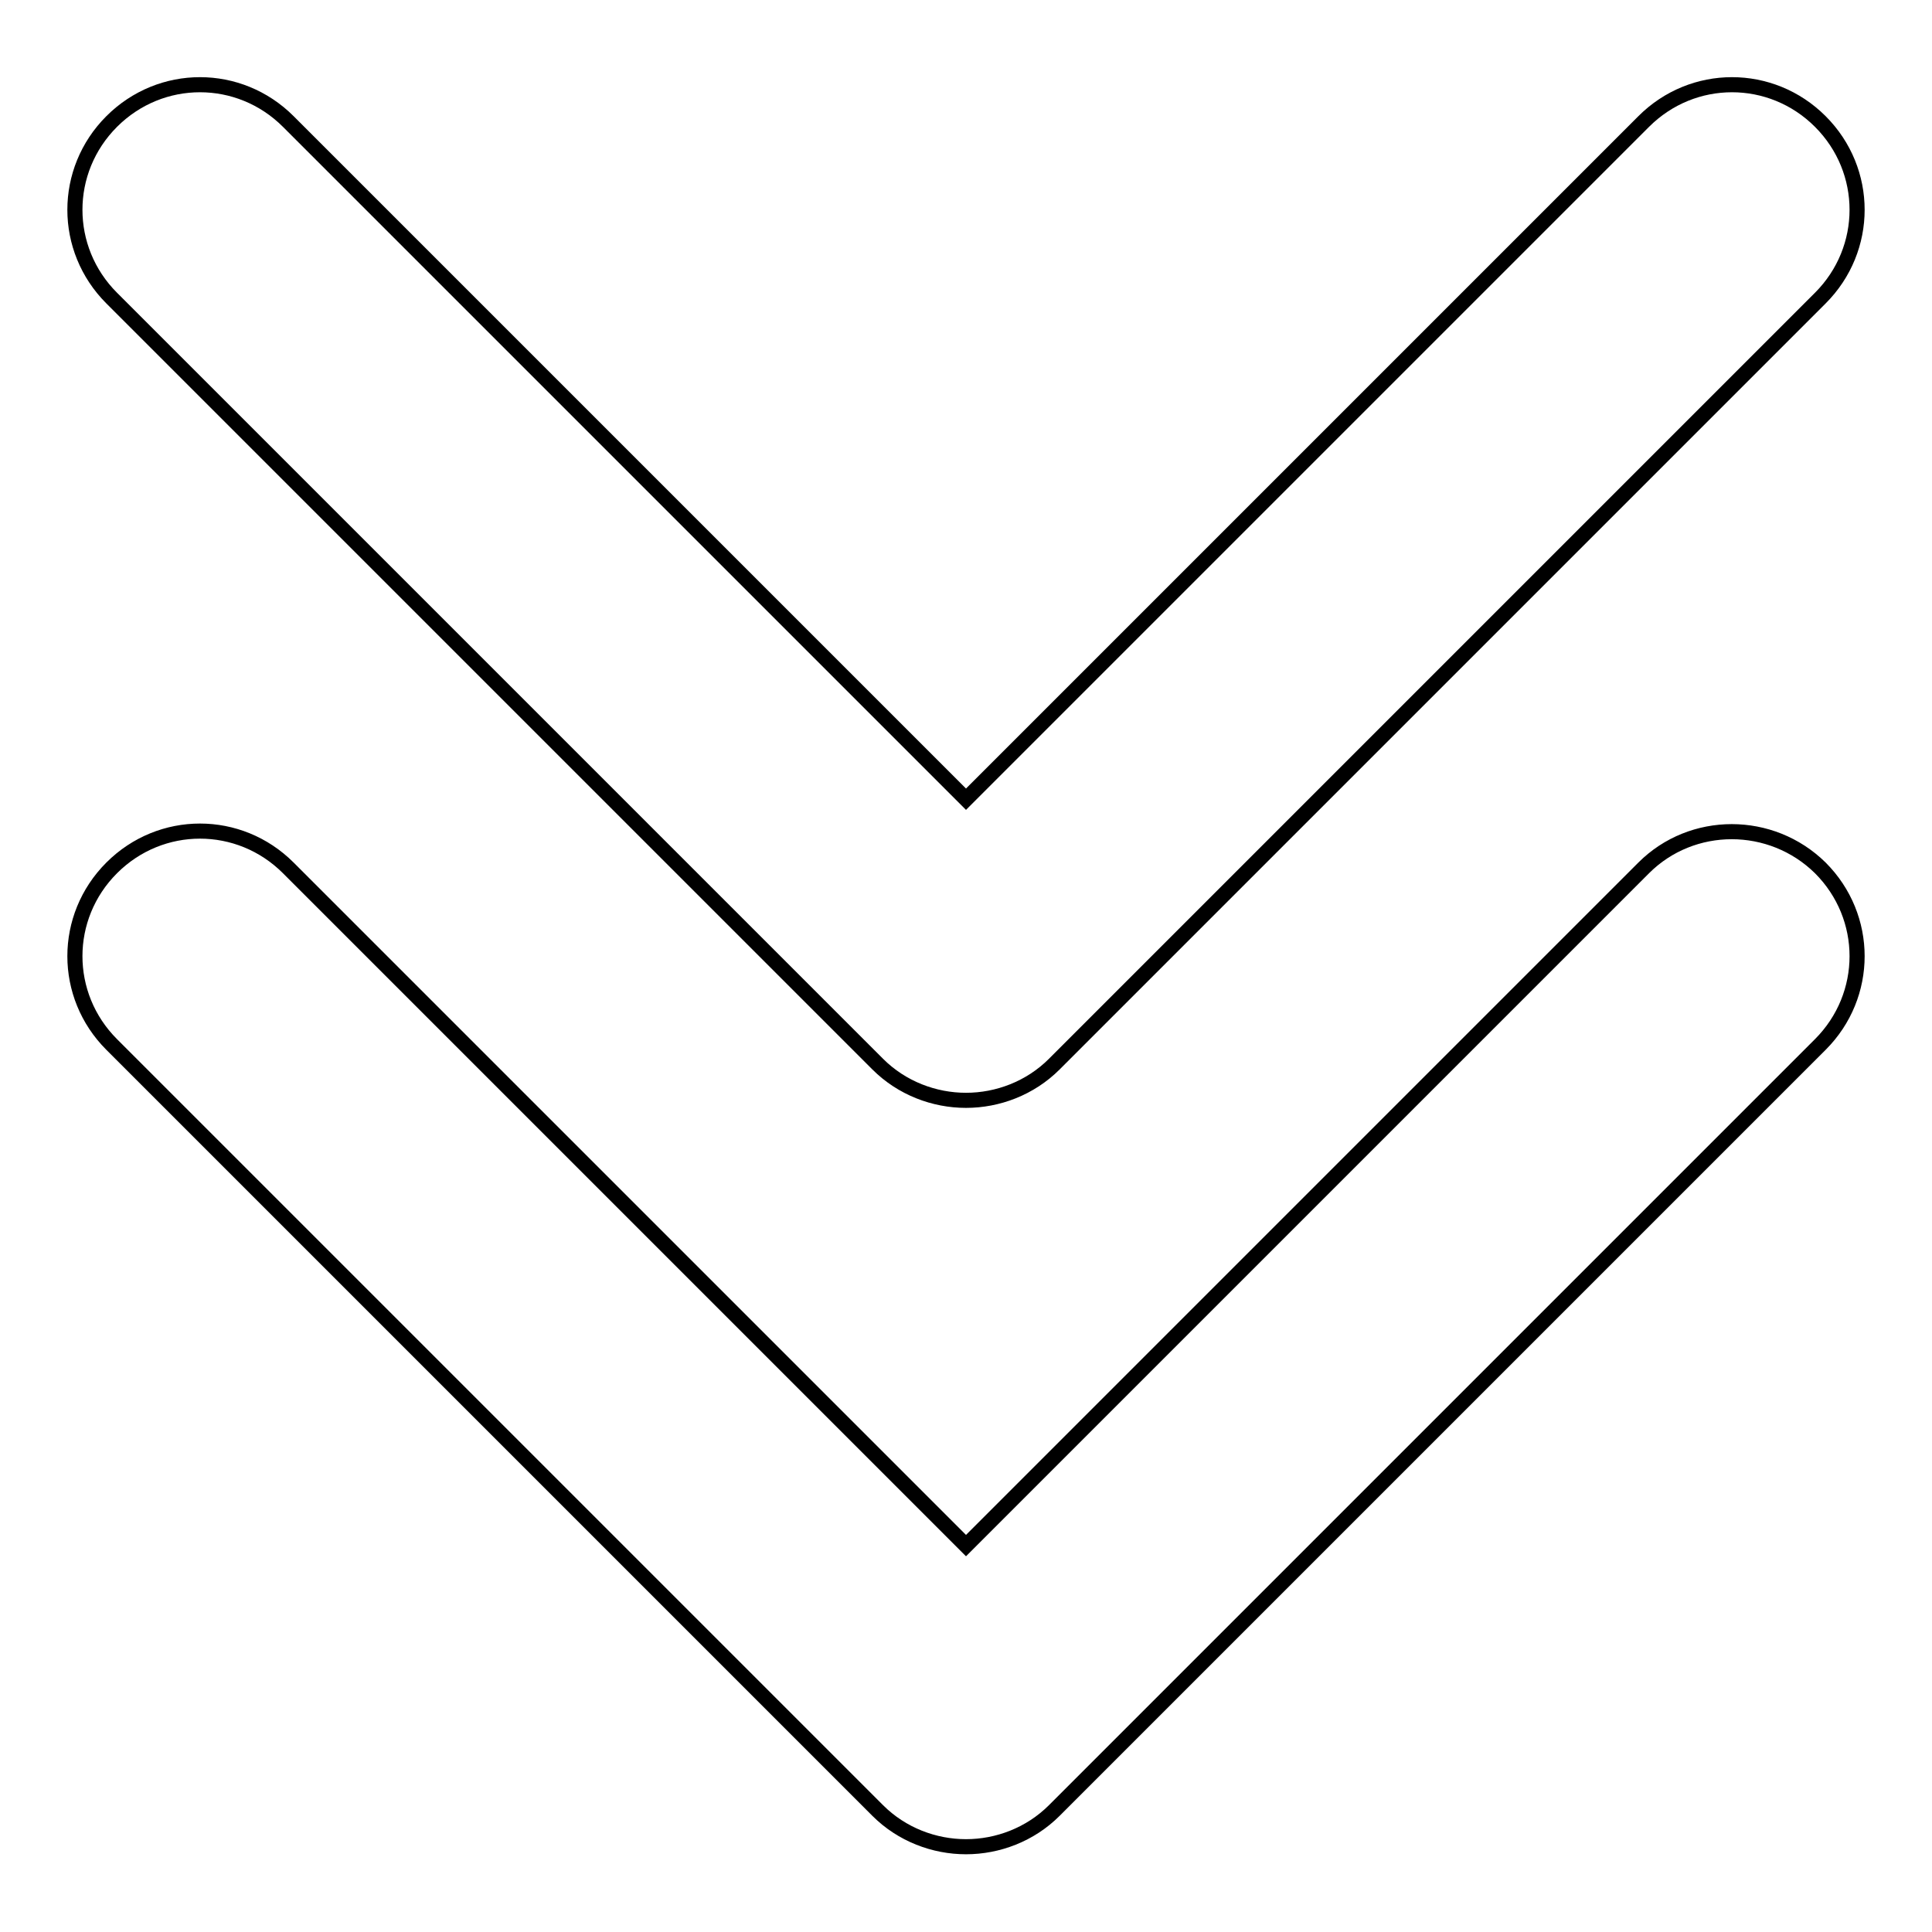 <?xml version="1.0" encoding="utf-8"?>
<!-- Svg Vector Icons : http://www.onlinewebfonts.com/icon -->
<!DOCTYPE svg PUBLIC "-//W3C//DTD SVG 1.1//EN" "http://www.w3.org/Graphics/SVG/1.1/DTD/svg11.dtd">
<svg version="1.1" xmlns="http://www.w3.org/2000/svg" xmlns:xlink="http://www.w3.org/1999/xlink" x="0px" y="0px" viewBox="0 0 256 256" enable-background="new 0 0 256 256" xml:space="preserve">
<g> <path stroke-width="2" fill-opacity="0" stroke="#000000"  d="M241.2,115c6.5,6.5,6.5,16.9,0,23.4L139.7,239.9c-3.2,3.2-7.5,4.8-11.7,4.8c-4.2,0-8.5-1.6-11.7-4.8 L14.8,138.4c-6.5-6.5-6.5-16.9,0-23.4c6.5-6.5,16.9-6.5,23.4,0l89.8,89.8l89.8-89.8C224.2,108.6,234.7,108.6,241.2,115z M116.3,141 c3.2,3.2,7.5,4.8,11.7,4.8c4.2,0,8.5-1.6,11.7-4.8L241.2,39.5c6.5-6.5,6.5-16.9,0-23.4c-6.5-6.5-16.9-6.5-23.4,0L128,105.9 L38.2,16.1c-6.5-6.5-16.9-6.5-23.4,0c-6.5,6.5-6.5,16.9,0,23.4L116.3,141z"/></g>
</svg>